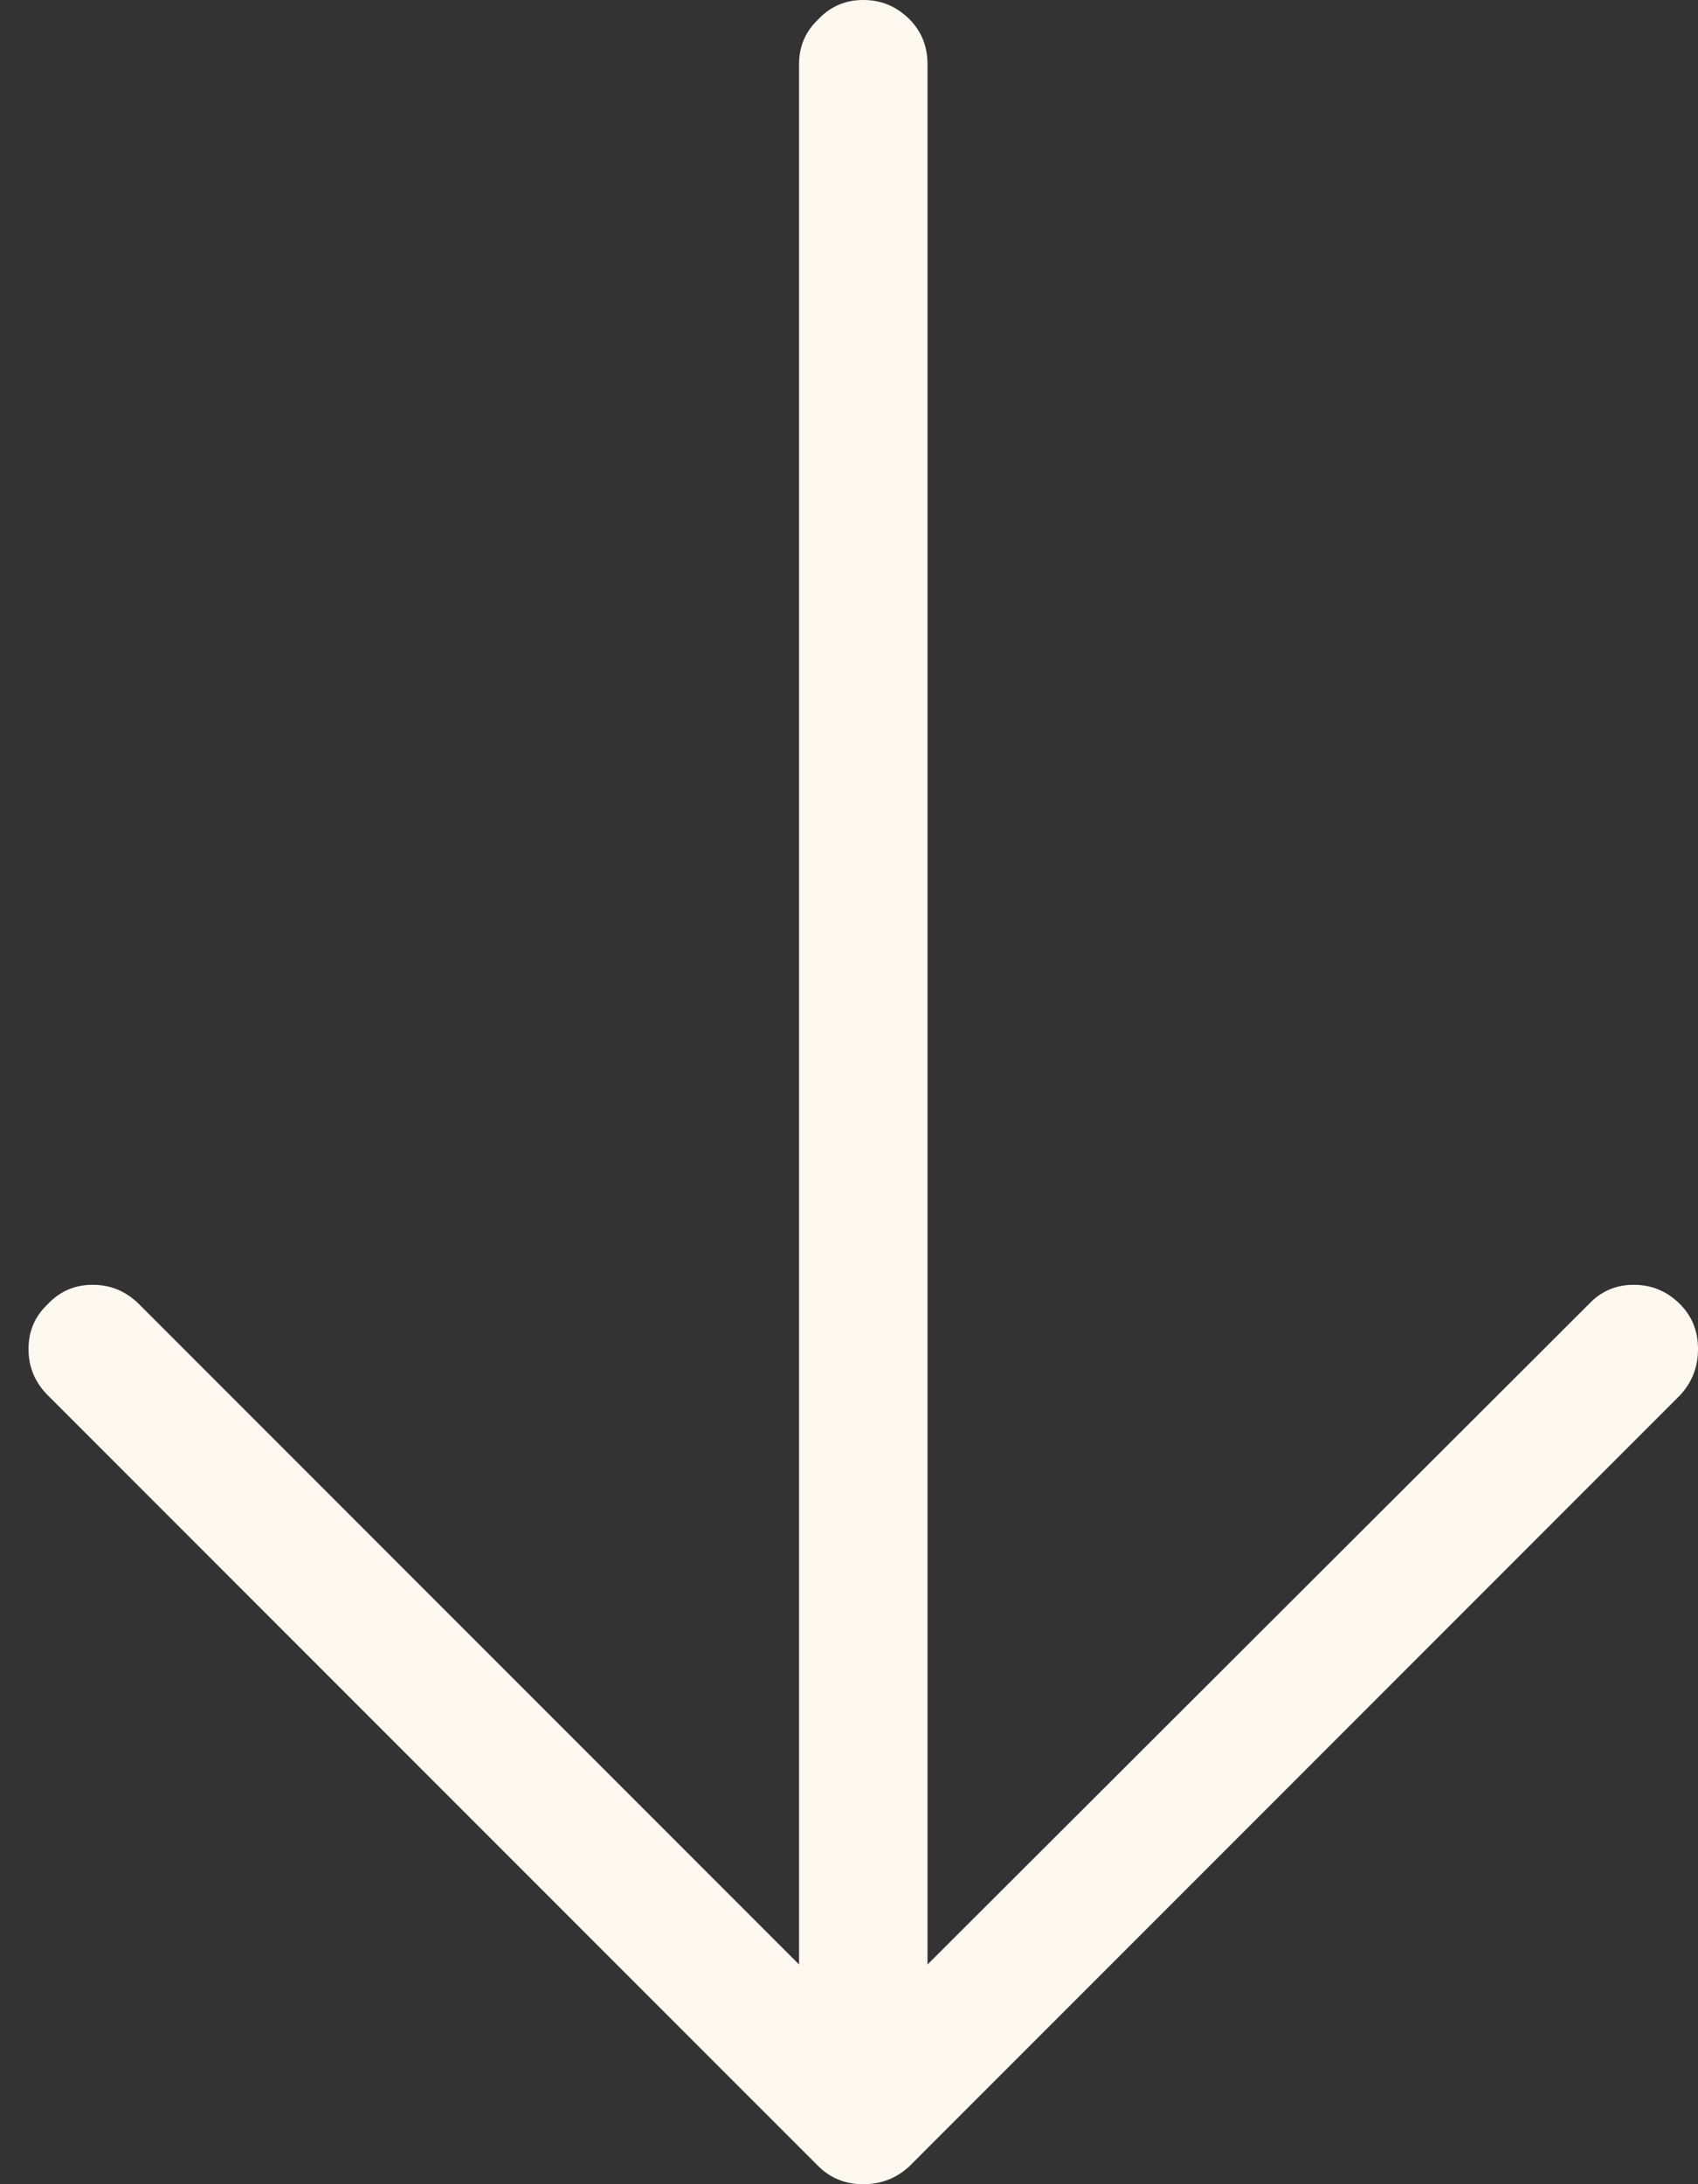 <svg width="35" height="45" viewBox="0 0 35 45" fill="none" xmlns="http://www.w3.org/2000/svg">
<rect x="0" y="0" width="35" height="45" fill="#333333" stroke="none"/>
<path d="M0.985 26.868C0.719 27.119 0.587 27.427 0.588 27.794C0.587 28.161 0.719 28.479 0.985 28.747L16.868 44.629C17.119 44.878 17.427 45.001 17.794 45C18.161 45.001 18.479 44.878 18.747 44.629L34.629 28.747C34.878 28.479 35.001 28.161 35 27.794C35.001 27.427 34.878 27.119 34.629 26.868C34.361 26.602 34.043 26.469 33.676 26.471C33.31 26.469 33.001 26.602 32.75 26.868L19.118 40.474L19.118 1.324C19.119 0.957 18.995 0.648 18.747 0.397C18.479 0.131 18.161 -0.001 17.794 4.25994e-06C17.427 -0.001 17.119 0.131 16.868 0.397C16.602 0.648 16.469 0.957 16.471 1.324L16.471 40.474L2.865 26.868C2.596 26.602 2.279 26.469 1.912 26.471C1.545 26.469 1.236 26.602 0.985 26.868Z" fill="#FCF8F0"/>
</svg>
